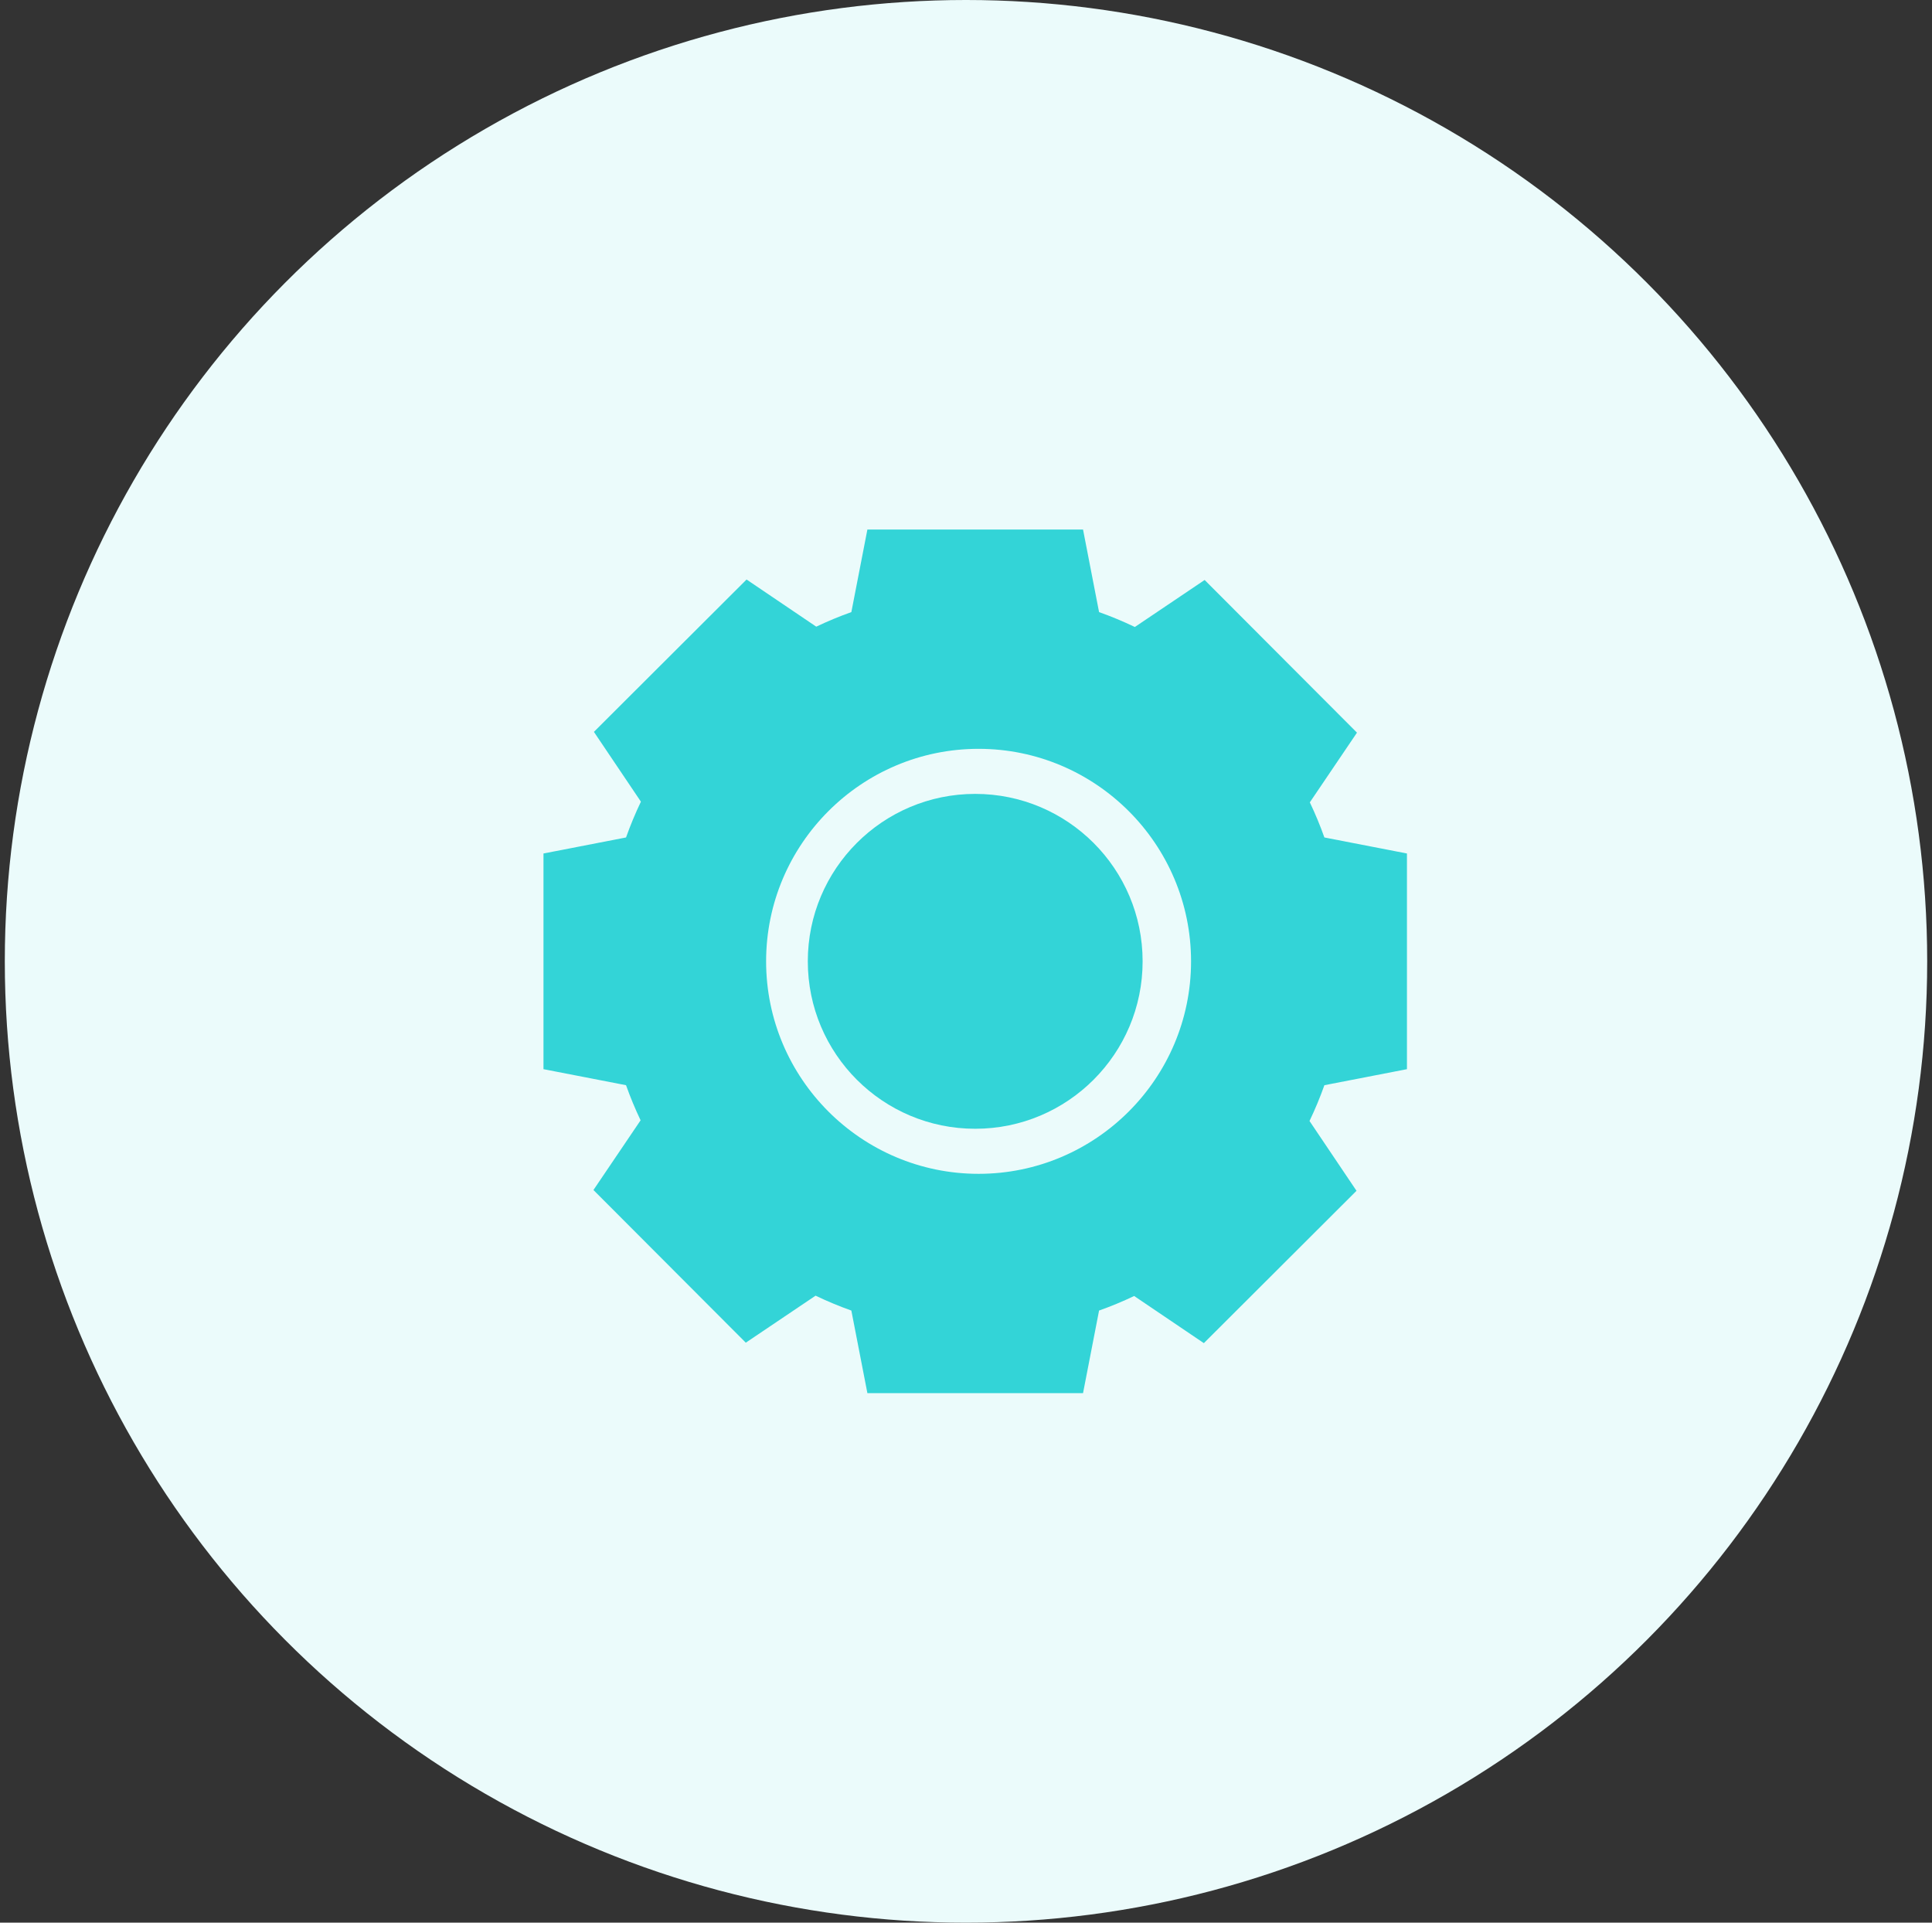 <svg width="201" height="200" viewBox="0 0 201 200" fill="none" xmlns="http://www.w3.org/2000/svg">
<rect x="0" y="0" width="201" height="200" fill="#333333" stroke="none"/>
<circle cx="100.5" cy="100" r="100" fill="#EBFBFB"/>
<path d="M118.875 100C118.875 90.381 111.077 82.583 101.458 82.583C91.839 82.583 84.042 90.381 84.042 100C84.042 109.619 91.839 117.417 101.458 117.417C111.077 117.417 118.875 109.619 118.875 100Z" fill="#33D4D7"/>
<path d="M146.375 111.218V88.782L137.786 87.115C137.344 85.873 136.839 84.654 136.271 83.463L141.176 76.212L125.327 60.331L118.067 65.221C116.853 64.64 115.61 64.123 114.344 63.672L112.676 55.083H90.241L88.573 63.672C87.332 64.114 86.112 64.62 84.921 65.187L77.67 60.283L61.789 76.131L66.679 83.392C66.098 84.605 65.581 85.848 65.131 87.115L56.542 88.782V111.218L65.131 112.885C65.573 114.127 66.078 115.346 66.646 116.537L61.741 123.788L77.59 139.669L84.85 134.779C86.064 135.36 87.307 135.877 88.573 136.328L90.241 144.917H112.676L114.344 136.327C115.585 135.886 116.805 135.38 117.995 134.813L125.247 139.717L141.127 123.869L136.238 116.608C136.819 115.395 137.336 114.152 137.786 112.885L146.375 111.218ZM101.809 122.105C89.62 122.105 79.704 112.189 79.704 100C79.704 87.811 89.62 77.895 101.809 77.895C113.997 77.895 123.914 87.811 123.914 100C123.914 112.189 113.997 122.105 101.809 122.105Z" fill="#33D4D7"/>
</svg>
